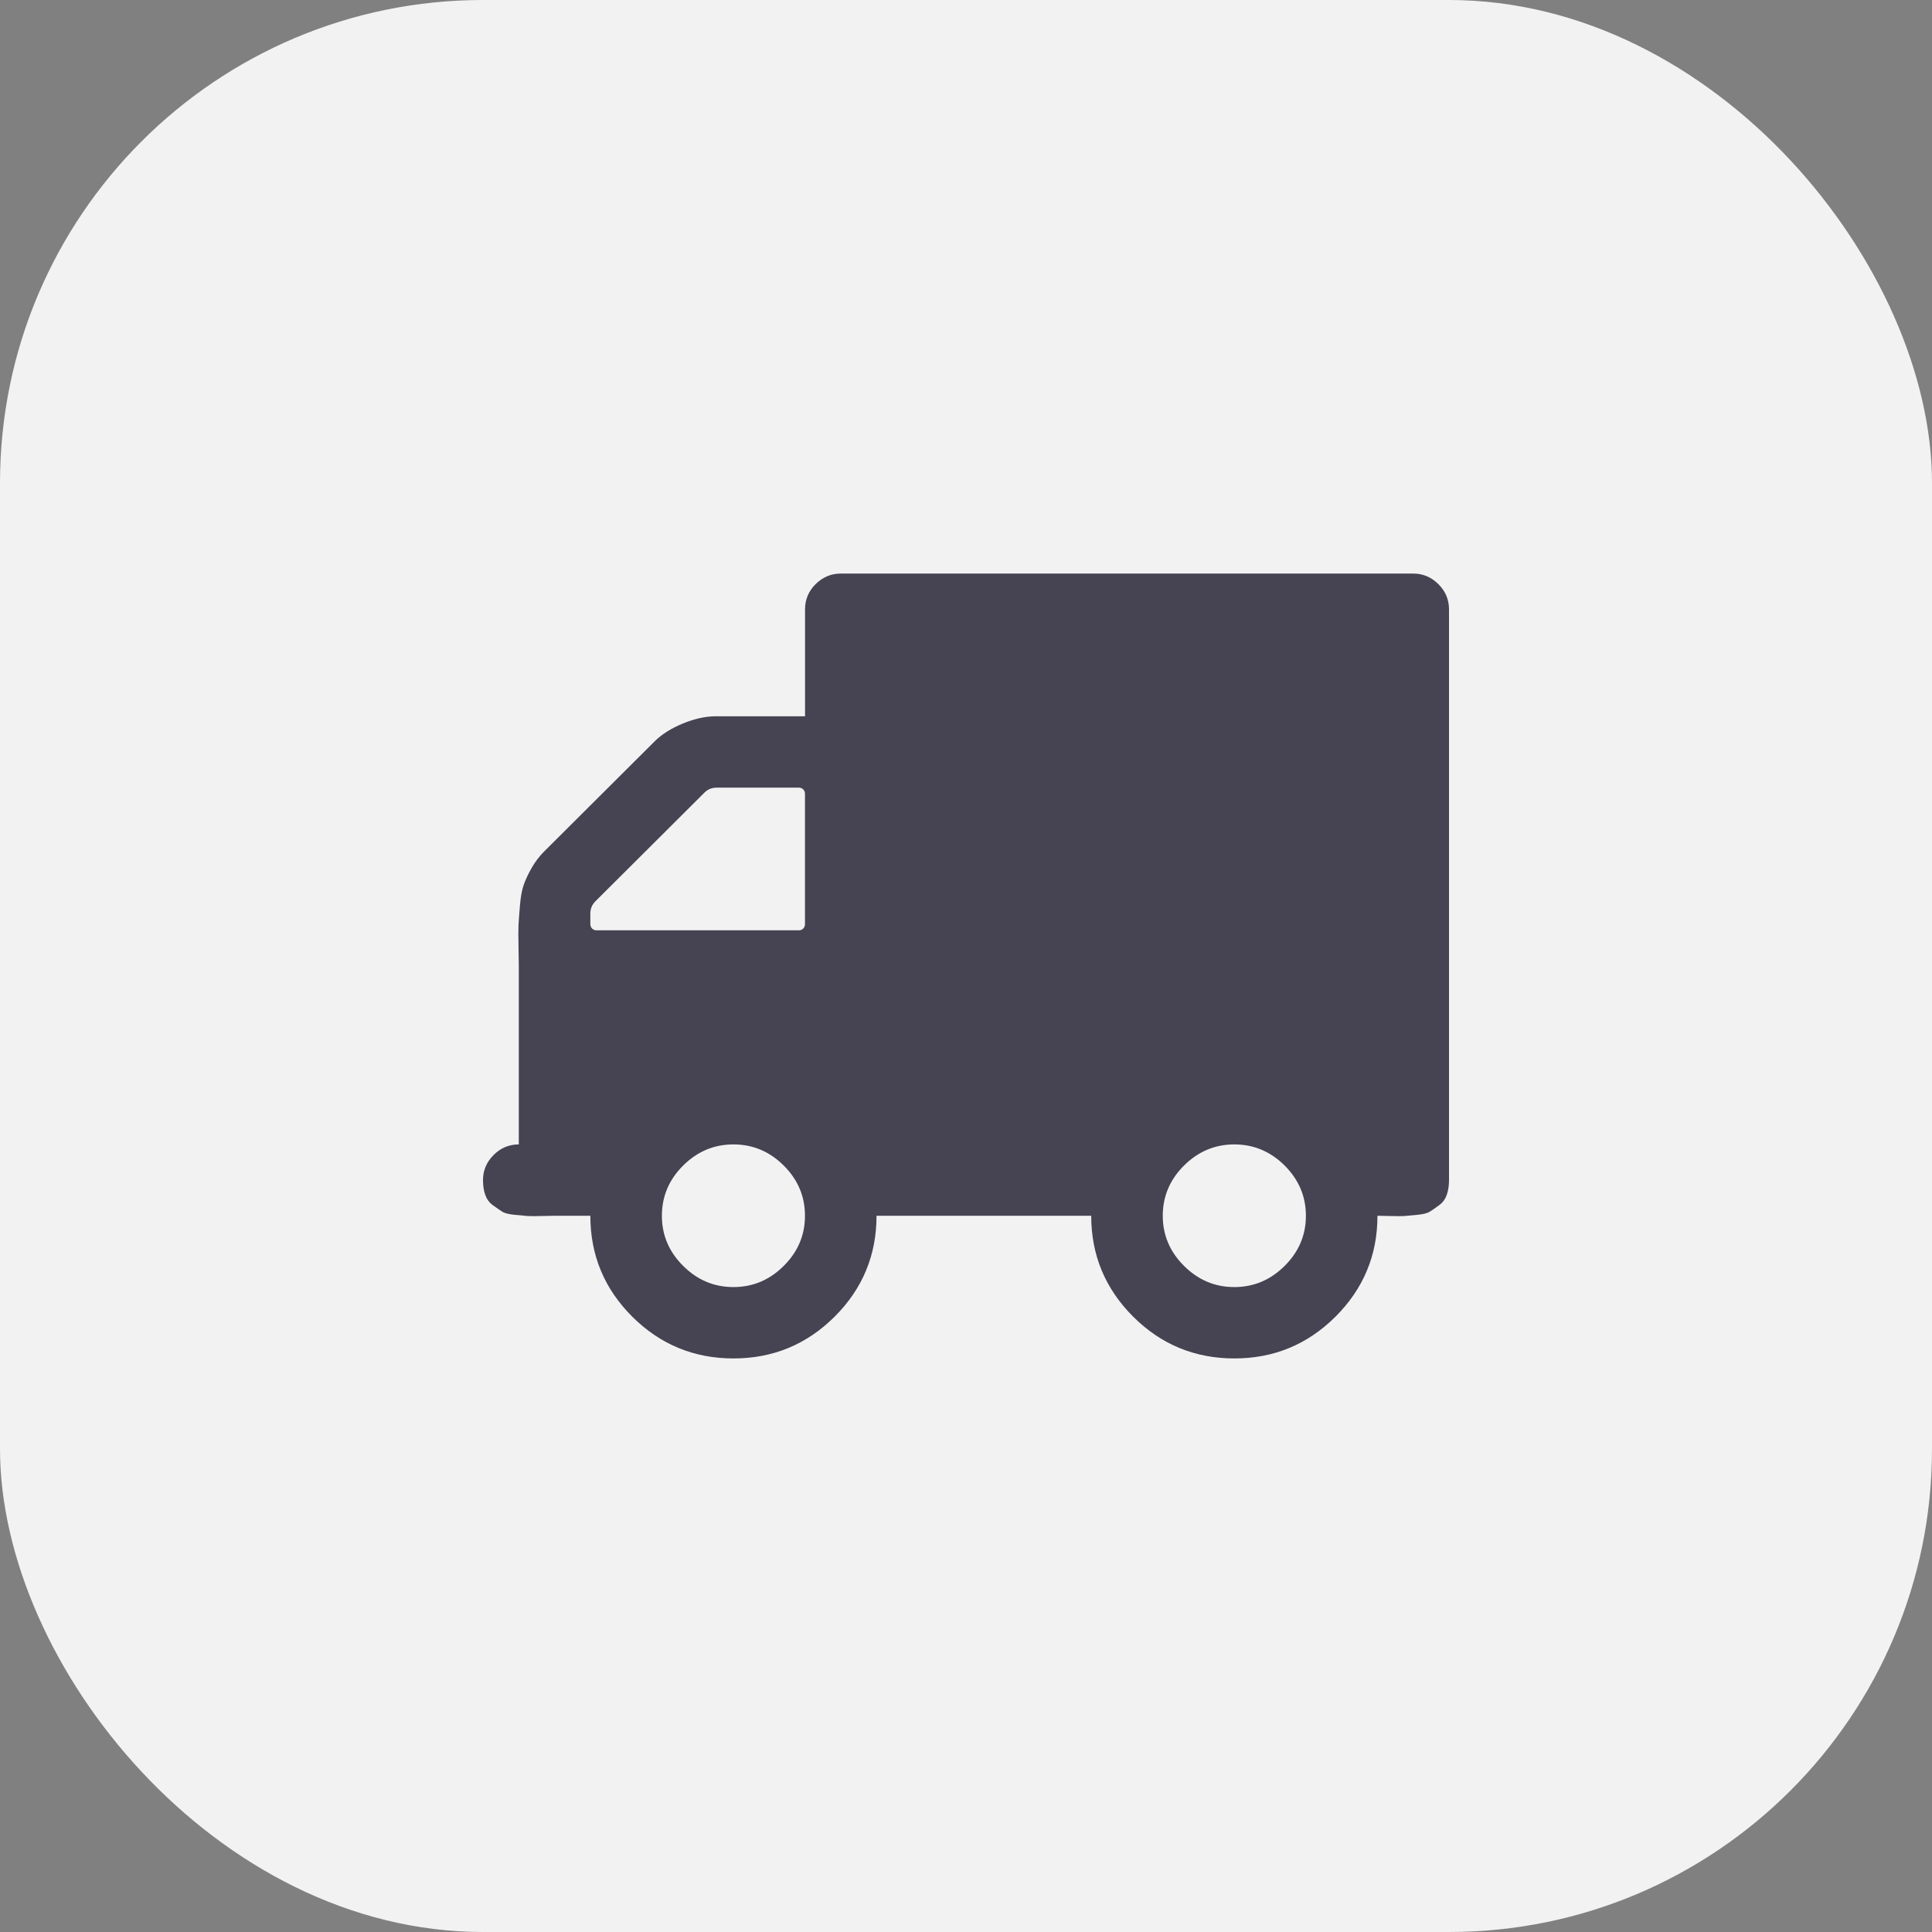 <svg width="32" height="32" viewBox="0 0 32 32" fill="none" xmlns="http://www.w3.org/2000/svg">
<rect x="0" y="0" width="32" height="32" fill="#808080" stroke="none"/>
<rect width="32" height="32" rx="8" fill="#F2F2F2"/>
<path d="M23.824 9.675C23.707 9.559 23.568 9.5 23.408 9.5H13.926C13.766 9.5 13.627 9.559 13.509 9.675C13.392 9.792 13.334 9.931 13.334 10.091V11.864H11.852C11.685 11.864 11.505 11.904 11.31 11.984C11.116 12.064 10.96 12.162 10.843 12.279L9.009 14.107C8.929 14.187 8.86 14.28 8.801 14.384C8.742 14.489 8.699 14.583 8.671 14.666C8.643 14.749 8.623 14.863 8.611 15.007C8.599 15.152 8.591 15.258 8.588 15.326C8.585 15.394 8.585 15.511 8.588 15.677C8.591 15.843 8.593 15.951 8.593 16V18.955C8.432 18.955 8.293 19.013 8.176 19.13C8.059 19.247 8 19.386 8 19.546C8 19.638 8.012 19.719 8.037 19.79C8.062 19.861 8.103 19.918 8.162 19.961C8.221 20.004 8.272 20.039 8.315 20.067C8.358 20.095 8.431 20.113 8.532 20.122C8.634 20.132 8.704 20.138 8.741 20.141C8.778 20.144 8.856 20.144 8.977 20.141C9.097 20.138 9.167 20.137 9.185 20.137H9.778C9.778 20.789 10.009 21.346 10.472 21.808C10.935 22.269 11.494 22.5 12.148 22.5C12.803 22.5 13.361 22.269 13.824 21.808C14.287 21.346 14.518 20.789 14.518 20.137H18.074C18.074 20.789 18.306 21.346 18.769 21.808C19.231 22.269 19.79 22.5 20.445 22.5C21.099 22.5 21.657 22.269 22.12 21.808C22.583 21.346 22.815 20.789 22.815 20.137C22.833 20.137 22.903 20.138 23.023 20.141C23.143 20.144 23.222 20.144 23.259 20.141C23.296 20.138 23.366 20.132 23.468 20.122C23.569 20.113 23.642 20.095 23.685 20.067C23.729 20.04 23.779 20.004 23.838 19.961C23.897 19.918 23.938 19.861 23.963 19.79C23.988 19.719 24 19.638 24 19.546V10.091C24 9.931 23.942 9.793 23.824 9.675ZM12.981 20.967C12.747 21.201 12.469 21.318 12.148 21.318C11.827 21.318 11.549 21.201 11.315 20.967C11.08 20.734 10.963 20.457 10.963 20.137C10.963 19.817 11.08 19.539 11.315 19.305C11.549 19.072 11.827 18.955 12.148 18.955C12.469 18.955 12.747 19.072 12.981 19.305C13.216 19.539 13.333 19.817 13.333 20.137C13.333 20.457 13.216 20.734 12.981 20.967ZM13.333 15.309C13.333 15.364 13.289 15.409 13.233 15.409H9.878C9.822 15.409 9.778 15.364 9.778 15.309V15.132C9.778 15.052 9.805 14.985 9.861 14.929L11.667 13.129C11.722 13.073 11.79 13.046 11.87 13.046H13.233C13.289 13.046 13.333 13.09 13.333 13.146V15.309ZM21.278 20.967C21.043 21.201 20.765 21.318 20.445 21.318C20.123 21.318 19.846 21.201 19.611 20.967C19.377 20.734 19.259 20.457 19.259 20.137C19.259 19.817 19.376 19.539 19.611 19.305C19.846 19.072 20.123 18.955 20.445 18.955C20.765 18.955 21.043 19.072 21.278 19.305C21.512 19.539 21.63 19.817 21.63 20.137C21.63 20.457 21.512 20.734 21.278 20.967Z" fill="#464352"/>
</svg>
